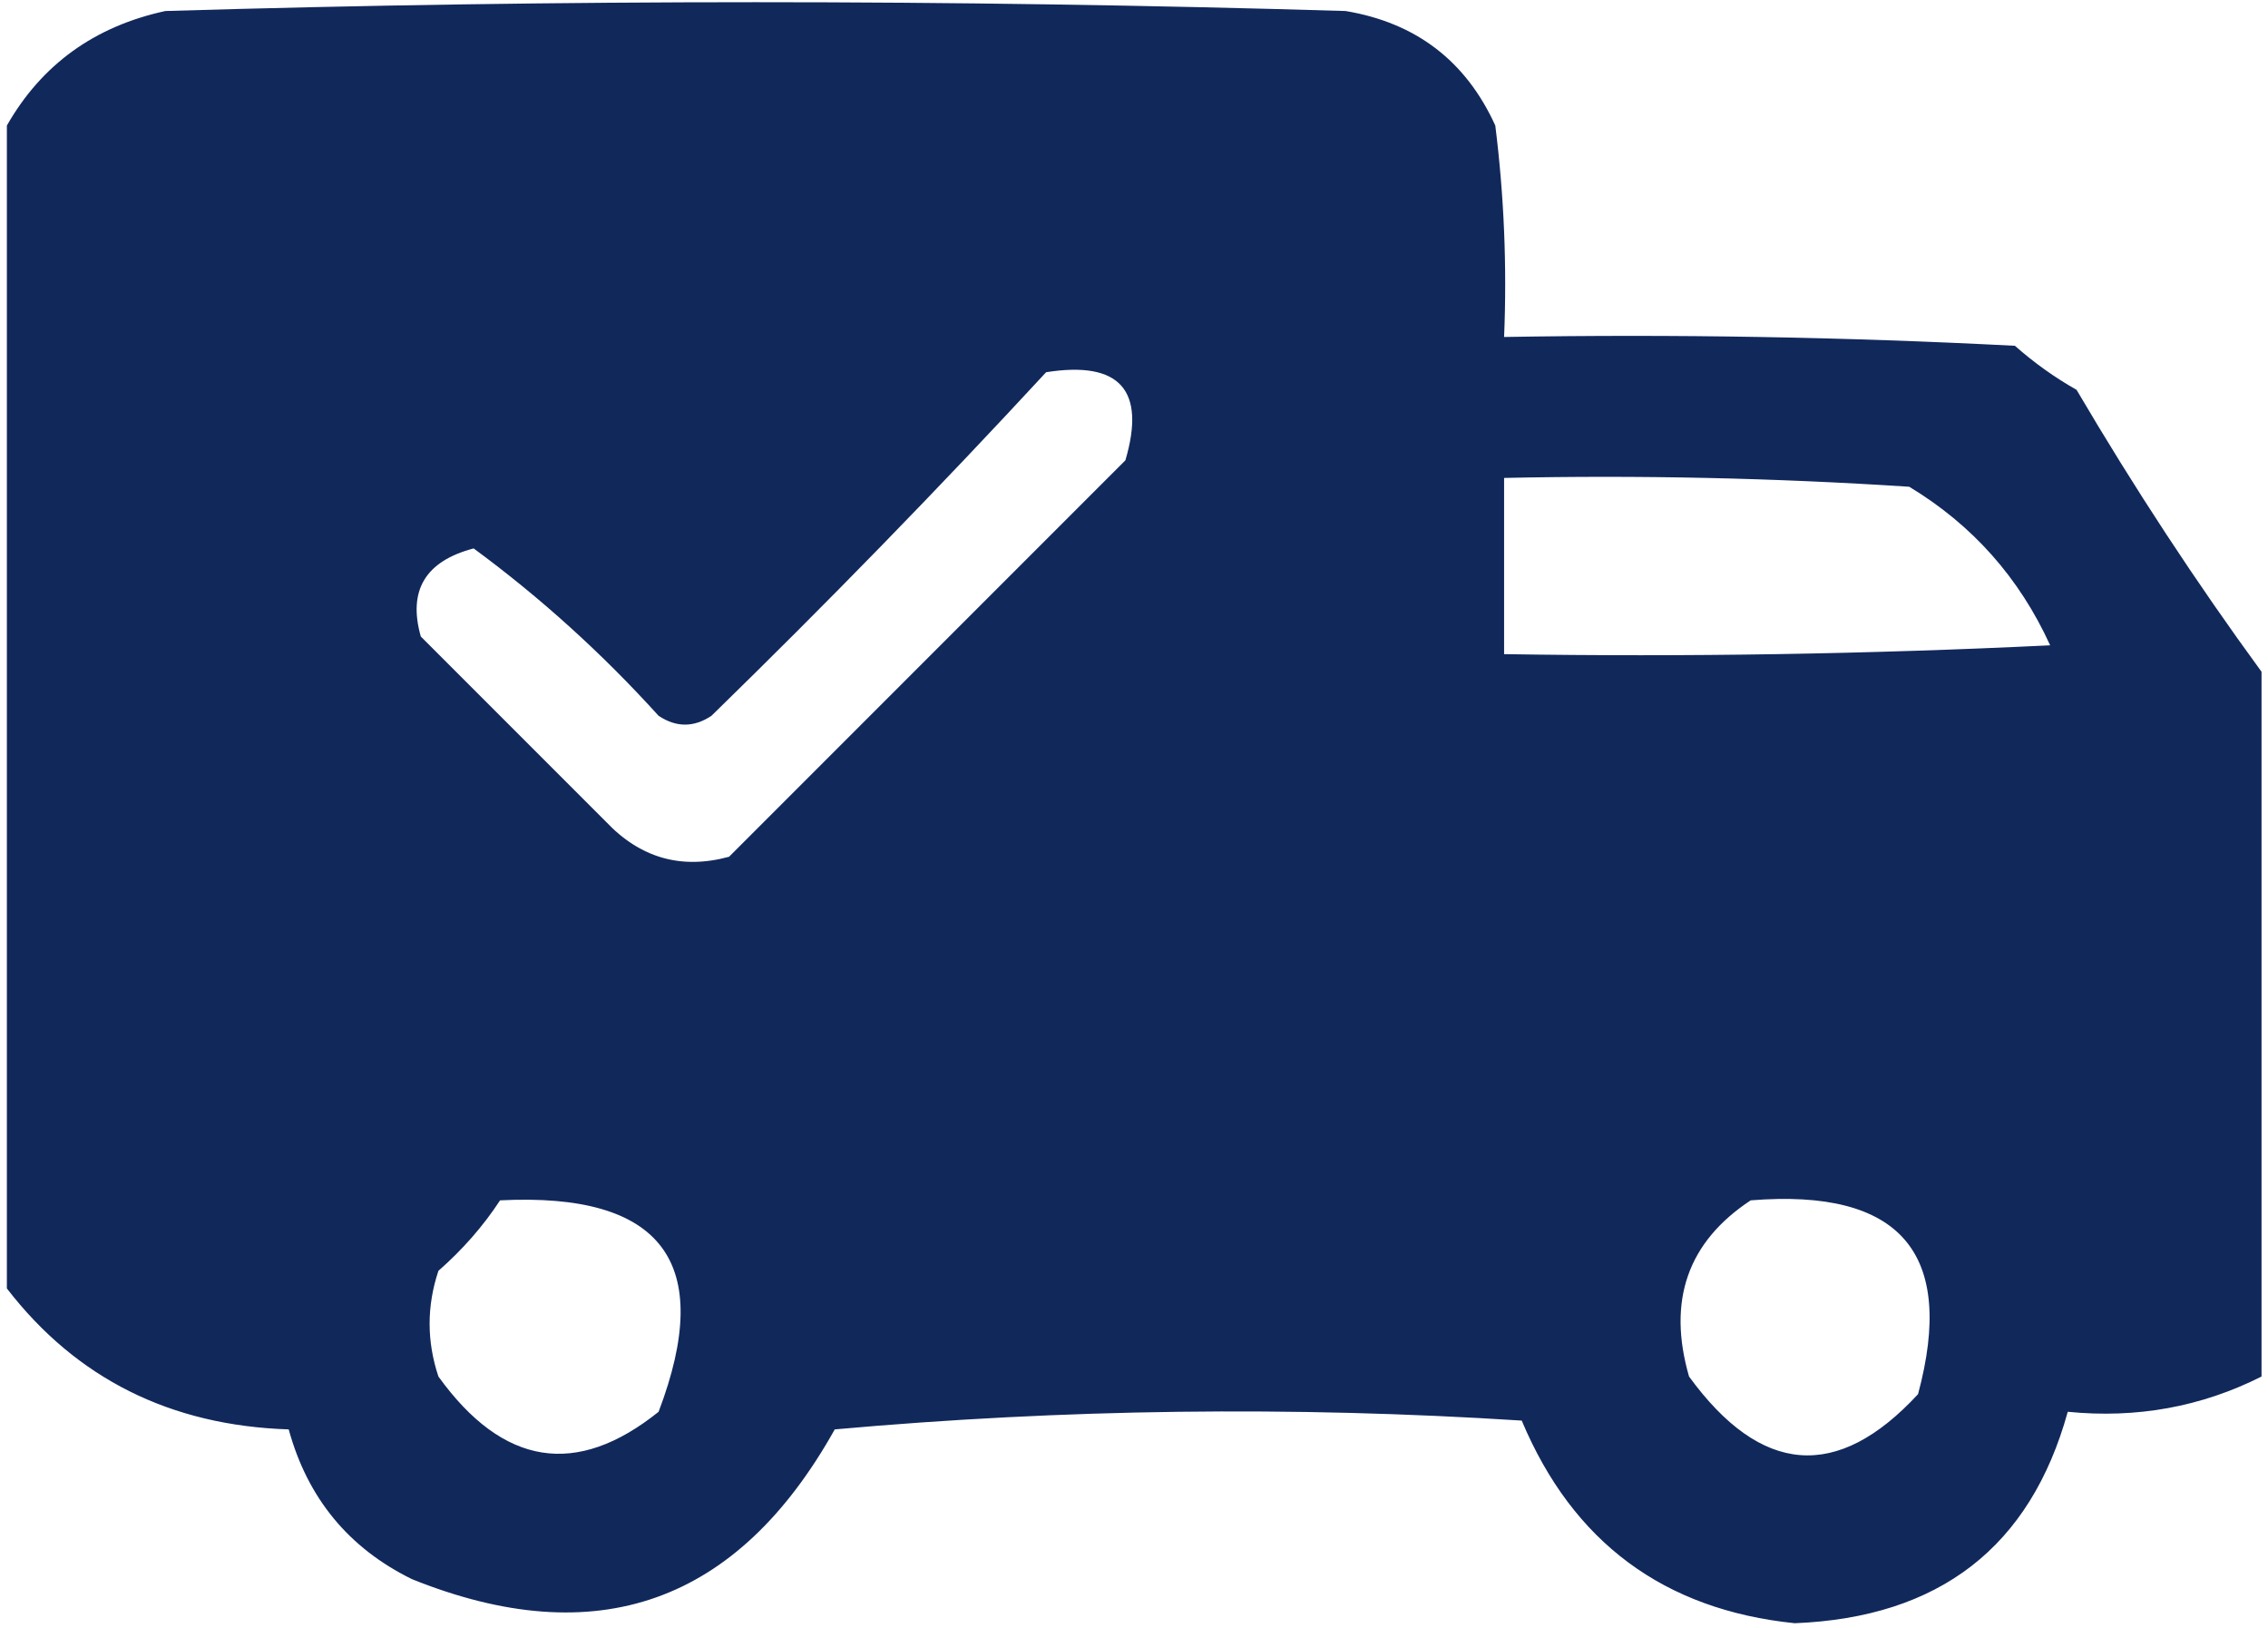 <svg width="170" height="122" viewBox="0 0 170 122" fill="none" xmlns="http://www.w3.org/2000/svg">
<path opacity="0.958" fill-rule="evenodd" clip-rule="evenodd" d="M169.515 50.337C169.515 67.941 169.515 85.545 169.515 103.149C164.999 105.423 160.159 106.303 154.991 105.79C152.19 115.919 145.367 121.201 134.526 121.634C124.714 120.626 117.892 115.564 114.062 106.45C96.881 105.351 79.716 105.571 62.569 107.11C55.278 120.154 44.715 123.896 30.882 118.333C26.136 116.004 23.055 112.262 21.64 107.11C12.764 106.819 5.722 103.298 0.515 96.548C0.515 67.501 0.515 38.454 0.515 9.407C3.123 4.838 7.084 1.977 12.398 0.825C41.884 -0.055 71.371 -0.055 100.858 0.825C106.138 1.707 109.879 4.568 112.081 9.407C112.74 14.67 112.96 19.951 112.741 25.251C125.512 25.031 138.275 25.251 151.03 25.911C152.455 27.173 153.994 28.274 155.651 29.212C159.975 36.566 164.596 43.607 169.515 50.337ZM78.413 27.892C83.928 27.022 85.909 29.223 84.355 34.493C74.452 44.395 64.55 54.298 54.648 64.2C51.067 65.175 47.986 64.294 45.405 61.56C40.748 56.903 36.127 52.282 31.542 47.696C30.563 44.248 31.883 42.047 35.503 41.095C40.519 44.788 45.14 48.969 49.366 53.638C50.687 54.518 52.007 54.518 53.327 53.638C61.957 45.229 70.319 36.647 78.413 27.892ZM112.741 35.813C122.873 35.594 132.996 35.814 143.108 36.474C147.843 39.333 151.364 43.294 153.671 48.356C140.035 49.016 126.392 49.236 112.741 49.017C112.741 44.616 112.741 40.215 112.741 35.813ZM37.483 89.946C49.655 89.334 53.615 94.615 49.366 105.79C43.202 110.735 37.701 109.854 32.862 103.149C31.982 100.509 31.982 97.868 32.862 95.228C34.678 93.636 36.219 91.876 37.483 89.946ZM131.226 89.946C142.438 89.041 146.619 93.883 143.769 104.47C137.731 110.999 132.009 110.559 126.604 103.149C124.962 97.46 126.503 93.059 131.226 89.946Z" fill="#082055"/>
</svg>
